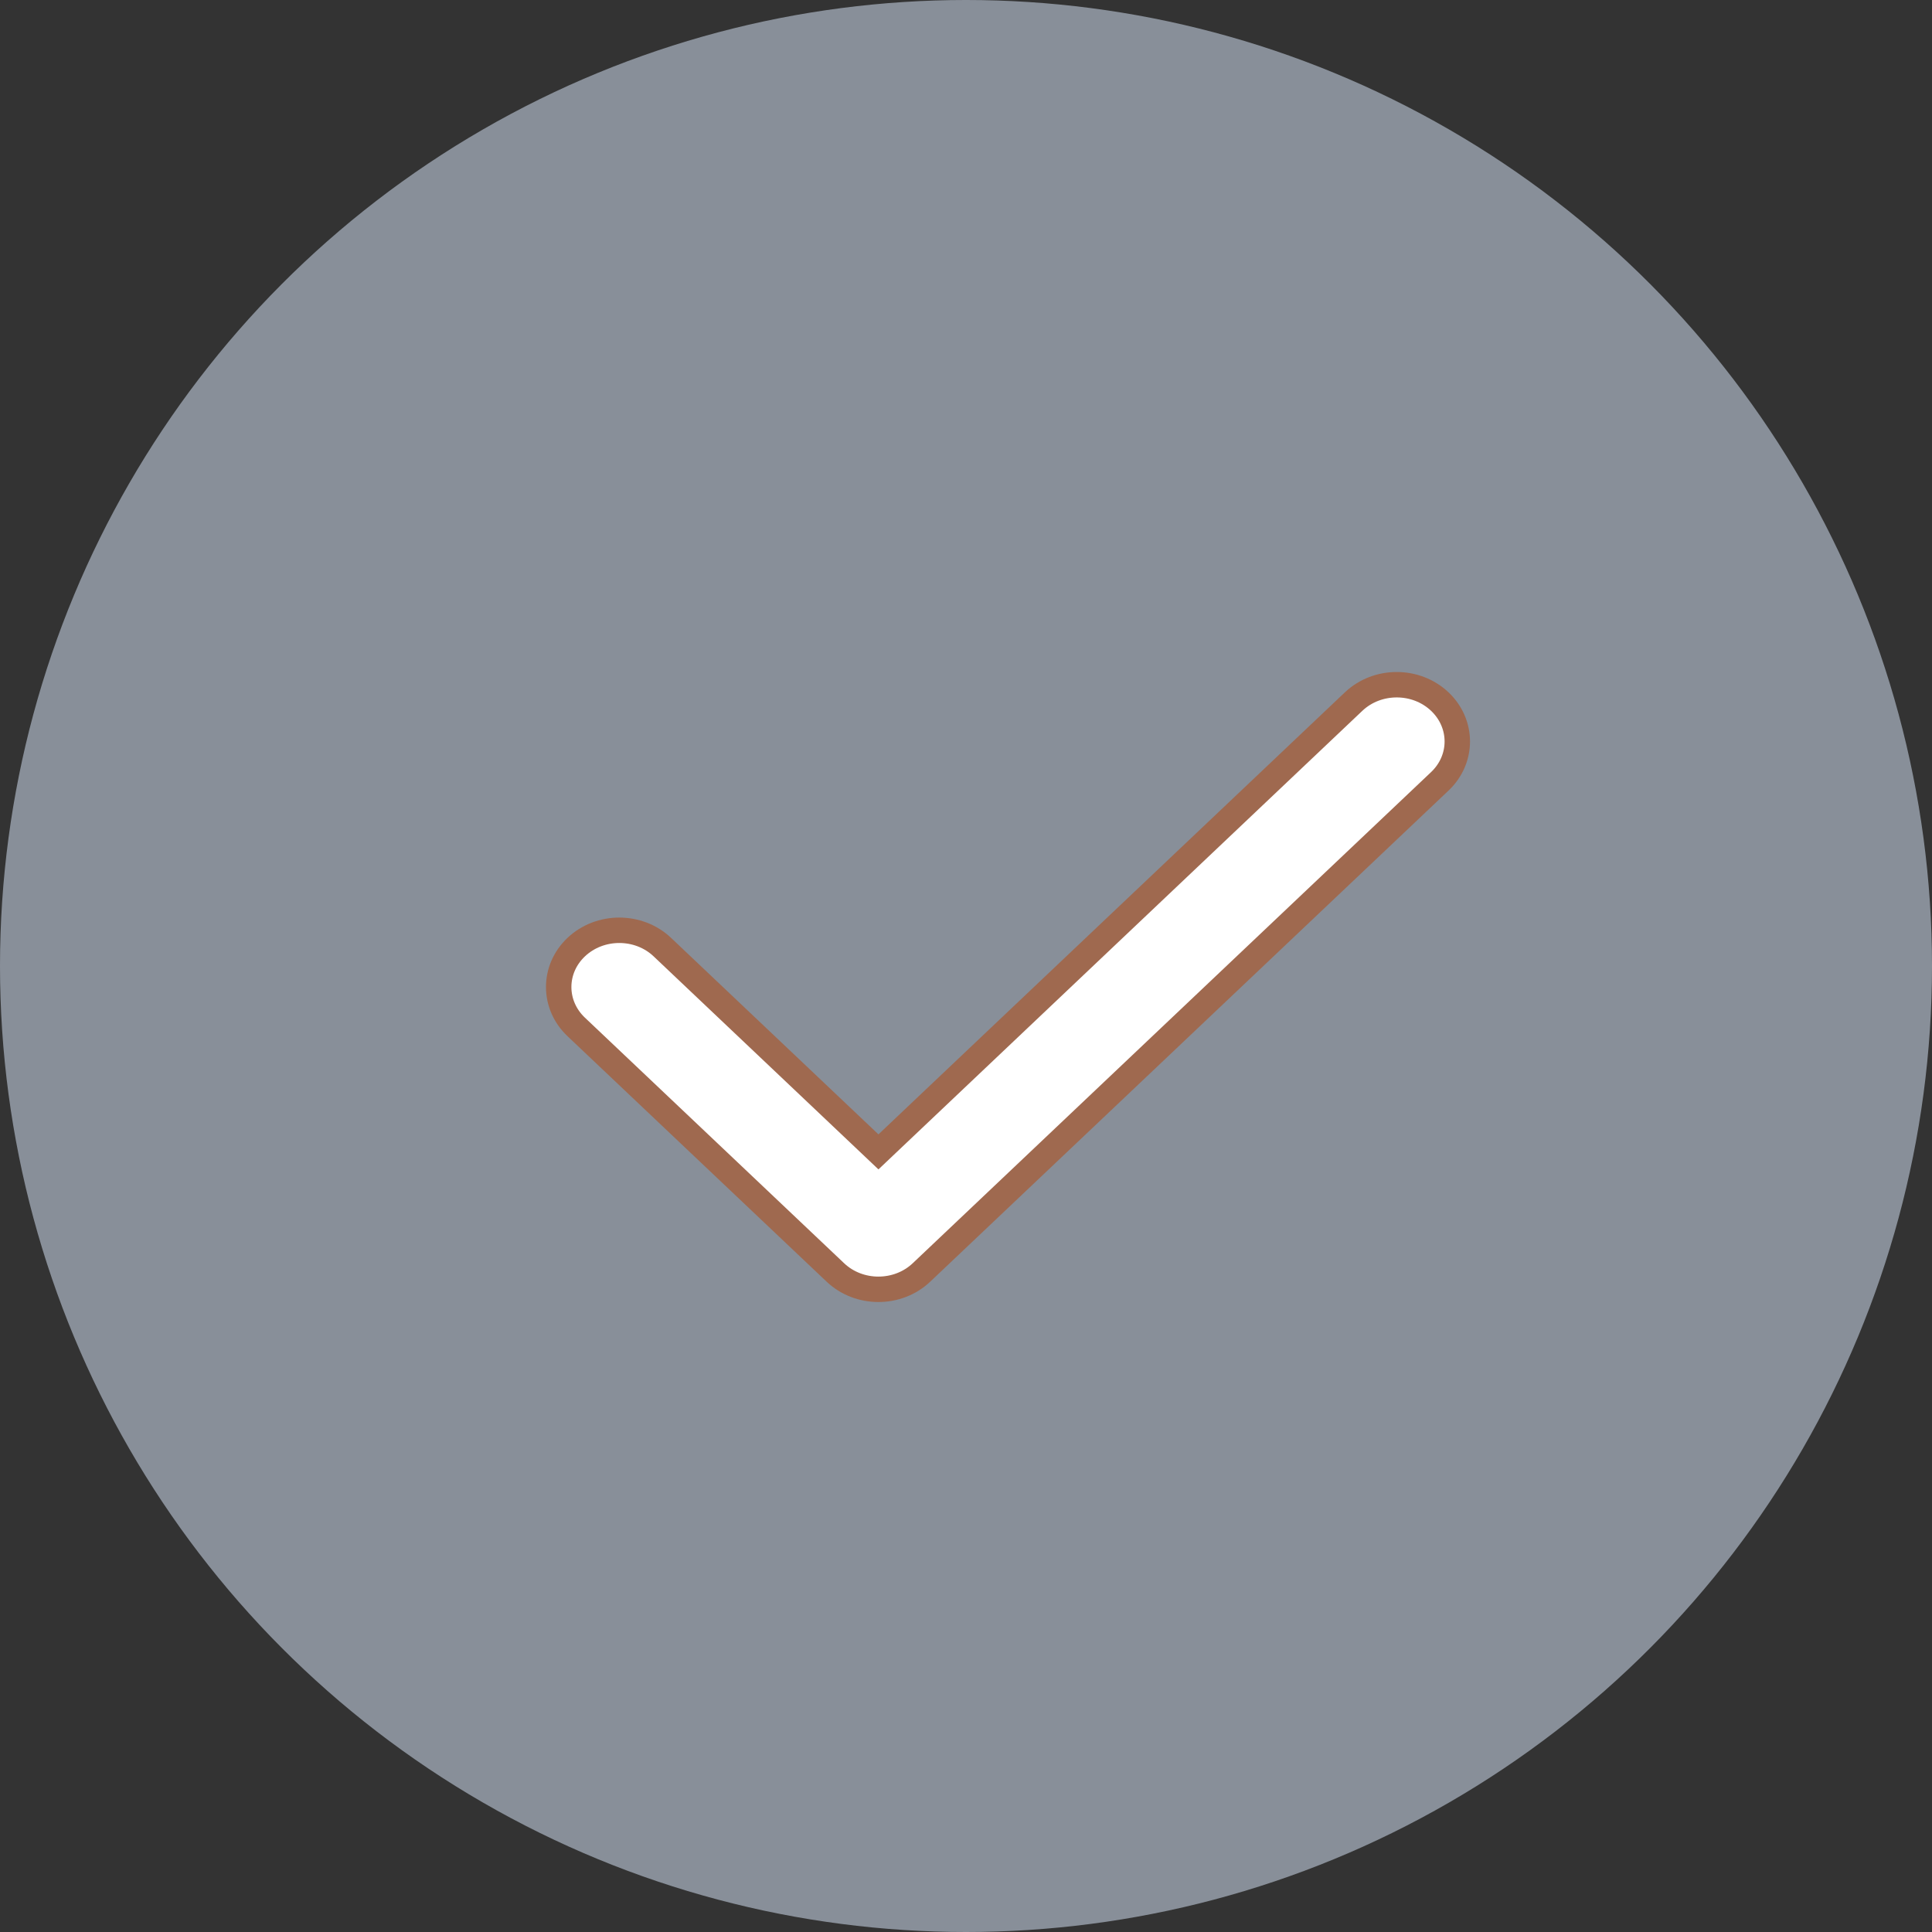 <?xml version="1.0" encoding="UTF-8"?> <svg xmlns="http://www.w3.org/2000/svg" width="38" height="38" viewBox="0 0 38 38" fill="none"><rect x="0" y="0" width="38" height="38" fill="#333333" stroke="none"/> <circle opacity="0.8" cx="19" cy="19" r="19" fill="#9EA6B3"></circle> <path d="M28.319 13.799L28.319 13.799C28.778 14.234 28.778 14.934 28.319 15.368L28.319 15.368L18.125 25.027L18.125 25.027C17.893 25.247 17.587 25.359 17.277 25.359C16.968 25.359 16.662 25.247 16.43 25.027L11.333 20.198C10.874 19.763 10.874 19.064 11.333 18.629C11.8 18.187 12.562 18.187 13.028 18.629L17.106 22.493L17.278 22.656L17.45 22.493L26.624 13.799C26.624 13.799 26.624 13.799 26.624 13.799C27.091 13.357 27.853 13.357 28.319 13.799Z" fill="white" stroke="#9F694F" stroke-width="0.5"></path> </svg> 